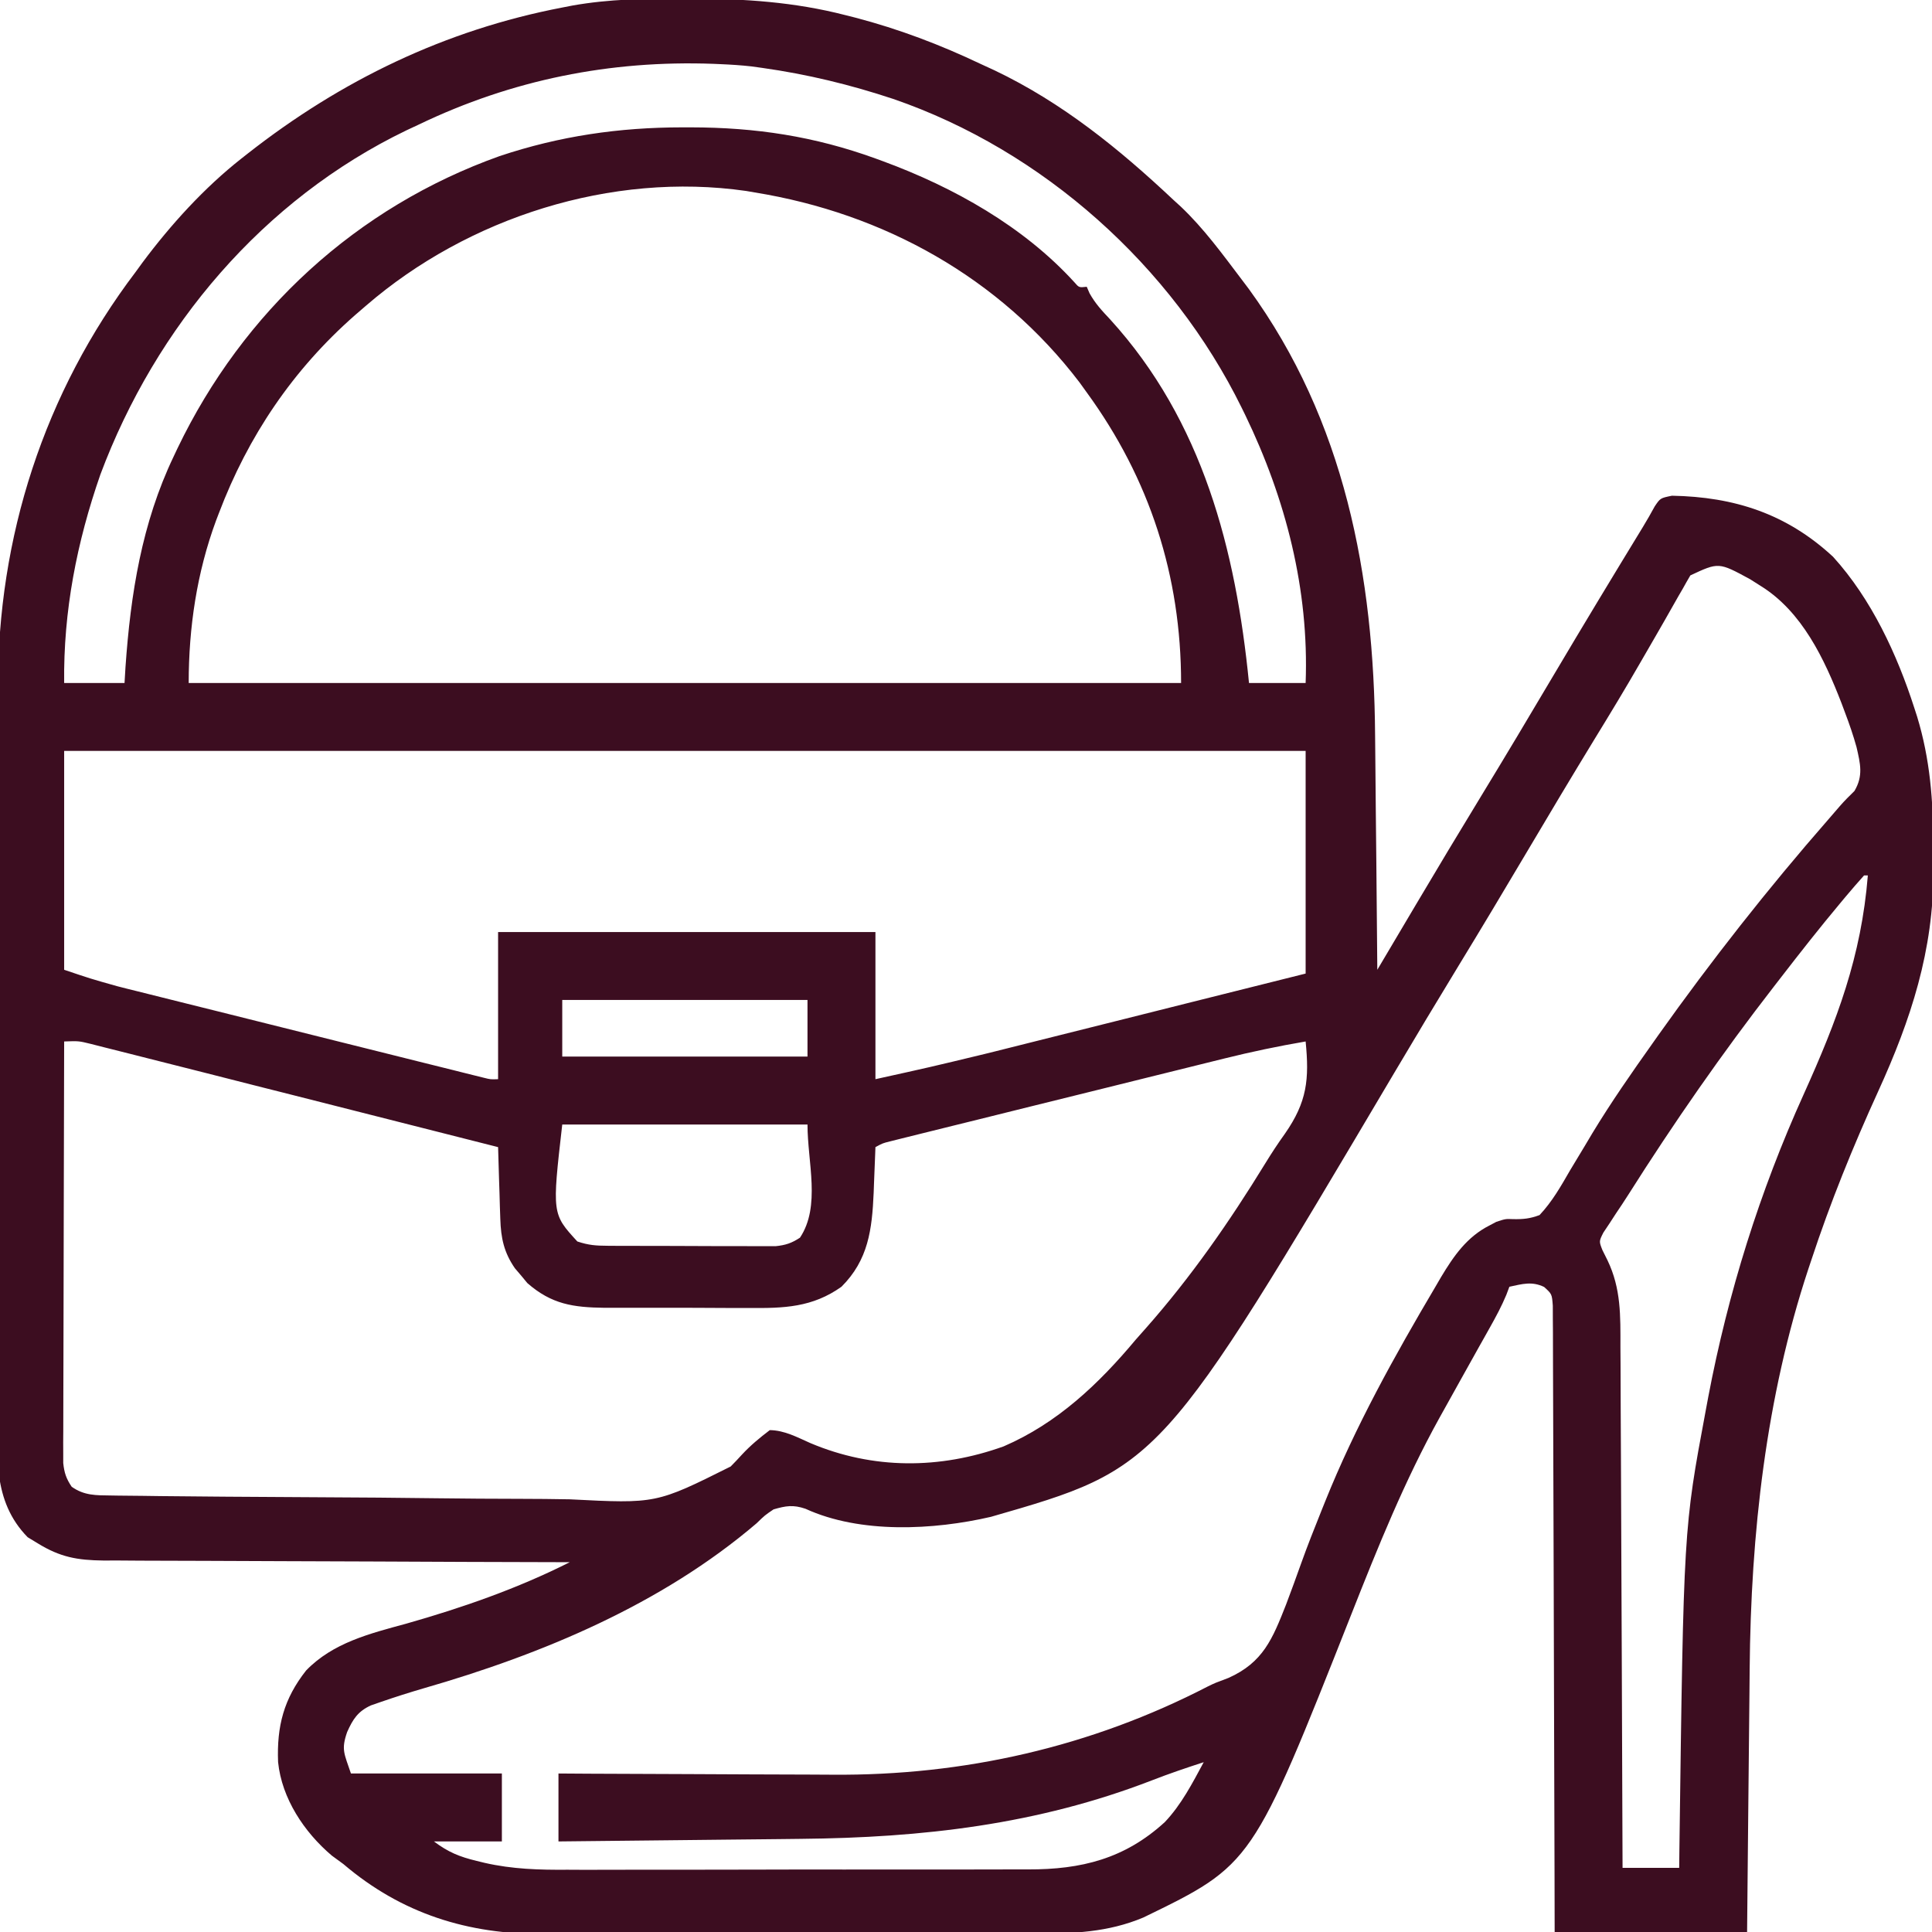 <svg width="48" height="48" viewBox="0 0 48 48" fill="none" xmlns="http://www.w3.org/2000/svg">
<g clip-path="url(#clip0_8232_55009)">
<path d="M16.957 -0.035C17.038 -0.035 17.118 -0.035 17.201 -0.035C18.499 -0.031 19.738 0.05 21 0.375C21.122 0.406 21.122 0.406 21.246 0.437C22.335 0.722 23.36 1.111 24.375 1.594C24.541 1.67 24.541 1.67 24.71 1.748C26.393 2.551 27.805 3.698 29.156 4.969C29.216 5.023 29.276 5.078 29.337 5.134C29.907 5.674 30.372 6.313 30.844 6.937C30.904 7.017 30.964 7.096 31.026 7.178C33.41 10.454 34.137 14.307 34.164 18.28C34.166 18.45 34.167 18.619 34.169 18.789C34.174 19.227 34.178 19.666 34.181 20.105C34.185 20.556 34.19 21.006 34.195 21.457C34.204 22.336 34.212 23.215 34.219 24.094C34.269 24.01 34.318 23.926 34.37 23.839C34.558 23.521 34.747 23.202 34.936 22.884C35.017 22.747 35.098 22.611 35.179 22.474C35.713 21.573 36.252 20.675 36.797 19.781C37.404 18.785 38.002 17.784 38.596 16.78C39.328 15.544 40.071 14.316 40.819 13.09C40.92 12.923 41.018 12.753 41.111 12.581C41.25 12.375 41.25 12.375 41.539 12.316C43.088 12.344 44.389 12.764 45.542 13.833C46.494 14.881 47.131 16.255 47.561 17.59C47.583 17.66 47.606 17.731 47.63 17.803C47.952 18.859 48.033 19.9 48.03 20.998C48.029 21.209 48.032 21.42 48.034 21.632C48.043 23.603 47.475 25.336 46.662 27.116C46.035 28.491 45.473 29.875 45 31.312C44.965 31.417 44.965 31.417 44.929 31.524C43.871 34.722 43.499 38.111 43.47 41.463C43.468 41.653 43.467 41.842 43.465 42.031C43.459 42.525 43.455 43.02 43.45 43.514C43.445 44.109 43.438 44.704 43.432 45.299C43.423 46.199 43.415 47.1 43.406 48C41.828 48 40.251 48 38.625 48C38.624 47.522 38.623 47.043 38.622 46.55C38.619 44.972 38.614 43.395 38.608 41.817C38.604 40.86 38.601 39.904 38.6 38.947C38.598 38.113 38.596 37.279 38.592 36.445C38.59 36.004 38.588 35.562 38.588 35.12C38.588 34.705 38.587 34.289 38.584 33.874C38.583 33.721 38.583 33.568 38.583 33.416C38.584 33.208 38.582 33 38.58 32.791C38.58 32.675 38.579 32.558 38.579 32.438C38.557 32.15 38.557 32.15 38.363 31.974C38.058 31.828 37.823 31.9 37.5 31.969C37.475 32.035 37.45 32.101 37.425 32.169C37.307 32.451 37.169 32.709 37.02 32.974C36.962 33.078 36.904 33.181 36.844 33.288C36.813 33.342 36.782 33.397 36.751 33.453C36.59 33.739 36.431 34.026 36.271 34.313C36.239 34.37 36.208 34.427 36.175 34.486C36.085 34.647 35.996 34.808 35.906 34.969C35.86 35.052 35.813 35.136 35.765 35.222C34.897 36.789 34.232 38.439 33.575 40.103C31.115 46.325 31.115 46.325 28.406 47.64C27.527 48.01 26.657 48.041 25.717 48.038C25.572 48.038 25.426 48.039 25.281 48.04C24.888 48.041 24.496 48.041 24.103 48.041C23.774 48.041 23.445 48.041 23.116 48.042C22.338 48.043 21.561 48.043 20.783 48.042C19.985 48.041 19.187 48.042 18.388 48.044C17.7 48.047 17.011 48.047 16.322 48.047C15.912 48.046 15.502 48.047 15.092 48.048C14.707 48.05 14.32 48.049 13.934 48.047C13.794 48.047 13.653 48.047 13.513 48.048C11.63 48.061 9.98 47.547 8.531 46.312C8.389 46.208 8.389 46.208 8.244 46.102C7.555 45.518 7.001 44.681 6.909 43.778C6.874 42.888 7.051 42.205 7.606 41.502C8.273 40.813 9.184 40.587 10.084 40.342C11.477 39.947 12.861 39.466 14.156 38.812C14.093 38.812 14.029 38.812 13.964 38.812C12.415 38.809 10.867 38.803 9.318 38.795C8.569 38.791 7.82 38.788 7.071 38.787C6.418 38.786 5.766 38.783 5.113 38.779C4.767 38.777 4.422 38.776 4.076 38.776C3.69 38.776 3.304 38.773 2.917 38.77C2.803 38.77 2.689 38.771 2.572 38.771C1.919 38.763 1.496 38.688 0.938 38.344C0.854 38.293 0.771 38.243 0.686 38.191C-0.201 37.281 -0.066 36.138 -0.059 34.952C-0.06 34.74 -0.06 34.528 -0.061 34.316C-0.063 33.742 -0.062 33.168 -0.06 32.593C-0.058 31.99 -0.059 31.387 -0.06 30.784C-0.06 29.769 -0.059 28.755 -0.056 27.741C-0.053 26.702 -0.053 25.663 -0.054 24.624C-0.056 23.368 -0.056 22.112 -0.054 20.855C-0.053 20.378 -0.053 19.9 -0.054 19.422C-0.055 18.857 -0.054 18.293 -0.051 17.728C-0.05 17.522 -0.05 17.317 -0.051 17.111C-0.062 13.349 1.096 9.753 3.375 6.75C3.429 6.676 3.482 6.603 3.537 6.527C4.239 5.585 5.075 4.664 6 3.937C6.051 3.897 6.102 3.857 6.155 3.815C8.476 1.995 11.061 0.745 13.969 0.187C14.054 0.171 14.138 0.154 14.226 0.137C15.136 -0.024 16.035 -0.037 16.957 -0.035ZM10.406 3.094C10.305 3.141 10.204 3.188 10.1 3.237C6.536 4.955 3.869 8.114 2.494 11.789C1.908 13.472 1.573 15.184 1.594 16.969C2.089 16.969 2.584 16.969 3.094 16.969C3.102 16.837 3.11 16.705 3.118 16.57C3.244 14.758 3.524 12.995 4.313 11.344C4.361 11.241 4.361 11.241 4.411 11.136C6.043 7.742 8.855 5.147 12.413 3.878C13.907 3.379 15.384 3.165 16.951 3.164C17.021 3.164 17.09 3.164 17.162 3.164C18.776 3.166 20.23 3.386 21.75 3.937C21.814 3.961 21.878 3.984 21.944 4.008C23.693 4.653 25.428 5.624 26.694 7.014C26.808 7.146 26.808 7.146 27 7.125C27.023 7.178 27.046 7.231 27.069 7.285C27.21 7.54 27.38 7.722 27.58 7.934C29.882 10.46 30.703 13.662 31.031 16.969C31.495 16.969 31.959 16.969 32.438 16.969C32.525 14.648 31.945 12.395 30.938 10.312C30.909 10.253 30.88 10.193 30.85 10.132C29.117 6.607 25.913 3.738 22.192 2.458C21.122 2.103 20.054 1.844 18.938 1.687C18.85 1.675 18.762 1.663 18.672 1.65C18.416 1.621 18.163 1.605 17.906 1.594C17.847 1.591 17.787 1.589 17.726 1.586C15.16 1.492 12.718 1.983 10.406 3.094ZM9.094 7.594C9.003 7.672 8.912 7.75 8.819 7.831C7.277 9.186 6.164 10.834 5.438 12.75C5.415 12.809 5.392 12.869 5.369 12.93C4.89 14.226 4.688 15.591 4.688 16.969C12.824 16.969 20.961 16.969 29.344 16.969C29.344 14.31 28.566 11.898 27 9.75C26.94 9.667 26.881 9.585 26.82 9.5C24.837 6.897 21.957 5.3 18.75 4.781C18.679 4.769 18.608 4.757 18.535 4.744C15.19 4.264 11.629 5.403 9.094 7.594ZM41.996 14.296C41.932 14.405 41.869 14.515 41.808 14.626C41.774 14.686 41.739 14.745 41.703 14.806C41.59 15.003 41.479 15.201 41.367 15.398C41.288 15.536 41.208 15.674 41.129 15.812C41.006 16.023 40.884 16.234 40.763 16.445C40.389 17.096 40.001 17.736 39.609 18.375C39.04 19.308 38.479 20.247 37.922 21.188C37.365 22.128 36.804 23.066 36.234 24C35.698 24.879 35.169 25.762 34.644 26.648C28.826 36.474 28.826 36.474 24.62 37.685C23.195 38.015 21.375 38.11 20.012 37.485C19.707 37.381 19.527 37.411 19.219 37.5C19.002 37.647 19.002 37.647 18.797 37.846C16.439 39.859 13.469 41.099 10.521 41.947C10.168 42.05 9.817 42.162 9.469 42.282C9.385 42.311 9.301 42.34 9.215 42.37C8.891 42.519 8.768 42.712 8.625 43.031C8.471 43.472 8.554 43.569 8.719 44.062C9.956 44.062 11.194 44.062 12.469 44.062C12.469 44.619 12.469 45.176 12.469 45.75C11.912 45.75 11.355 45.75 10.781 45.75C11.141 46.02 11.416 46.13 11.839 46.233C11.906 46.25 11.972 46.266 12.04 46.282C12.726 46.439 13.401 46.459 14.103 46.453C14.24 46.454 14.377 46.454 14.514 46.455C14.882 46.456 15.249 46.455 15.617 46.453C16.004 46.452 16.392 46.453 16.779 46.453C17.428 46.453 18.077 46.452 18.726 46.45C19.474 46.447 20.223 46.447 20.971 46.448C21.695 46.449 22.418 46.449 23.142 46.447C23.448 46.447 23.755 46.447 24.061 46.447C24.422 46.448 24.783 46.447 25.144 46.445C25.276 46.444 25.407 46.444 25.539 46.445C26.863 46.449 27.942 46.182 28.939 45.27C29.351 44.836 29.624 44.304 29.906 43.781C29.471 43.922 29.041 44.068 28.615 44.234C25.772 45.333 22.914 45.657 19.89 45.686C19.715 45.688 19.541 45.69 19.366 45.692C18.912 45.697 18.457 45.702 18.003 45.706C17.537 45.711 17.071 45.716 16.606 45.721C15.695 45.731 14.785 45.741 13.875 45.75C13.875 45.193 13.875 44.636 13.875 44.062C14.126 44.064 14.376 44.065 14.634 44.067C15.47 44.072 16.306 44.075 17.142 44.077C17.648 44.078 18.154 44.08 18.659 44.084C19.149 44.087 19.639 44.088 20.129 44.089C20.314 44.09 20.5 44.091 20.685 44.092C23.947 44.118 27.107 43.401 30.011 41.898C30.188 41.812 30.188 41.812 30.52 41.688C31.383 41.303 31.616 40.716 31.951 39.867C32.079 39.529 32.203 39.19 32.324 38.849C32.482 38.407 32.655 37.971 32.83 37.535C32.86 37.459 32.89 37.384 32.922 37.306C33.671 35.442 34.645 33.69 35.666 31.963C35.711 31.885 35.757 31.808 35.803 31.728C36.118 31.203 36.447 30.728 37.008 30.445C37.063 30.416 37.119 30.386 37.176 30.356C37.406 30.281 37.406 30.281 37.593 30.289C37.843 30.294 38.015 30.277 38.25 30.188C38.563 29.855 38.779 29.474 39.006 29.08C39.13 28.874 39.254 28.669 39.378 28.463C39.439 28.36 39.5 28.258 39.563 28.152C40.027 27.387 40.539 26.651 41.057 25.922C41.105 25.854 41.153 25.786 41.203 25.715C42.519 23.864 43.926 22.073 45.42 20.364C45.518 20.252 45.615 20.139 45.712 20.026C45.826 19.895 45.949 19.773 46.073 19.652C46.296 19.276 46.22 18.976 46.125 18.562C46.044 18.269 45.946 17.986 45.838 17.701C45.809 17.624 45.78 17.547 45.751 17.468C45.325 16.369 44.772 15.193 43.74 14.555C43.655 14.501 43.57 14.447 43.483 14.392C42.7 13.966 42.7 13.966 41.996 14.296ZM1.594 18.656C1.594 20.451 1.594 22.245 1.594 24.094C2.248 24.315 2.248 24.315 2.908 24.501C2.991 24.522 3.074 24.543 3.159 24.565C3.247 24.586 3.335 24.608 3.425 24.631C3.568 24.666 3.568 24.666 3.713 24.703C4.024 24.781 4.335 24.858 4.646 24.936C4.863 24.99 5.08 25.044 5.297 25.098C5.75 25.212 6.203 25.325 6.657 25.438C7.238 25.582 7.82 25.728 8.402 25.874C8.849 25.985 9.297 26.097 9.744 26.209C9.959 26.262 10.173 26.316 10.388 26.37C10.687 26.444 10.986 26.519 11.285 26.593C11.374 26.616 11.463 26.638 11.555 26.661C11.636 26.681 11.717 26.701 11.8 26.722C11.871 26.739 11.942 26.757 12.014 26.775C12.189 26.819 12.189 26.819 12.375 26.812C12.375 25.606 12.375 24.399 12.375 23.156C15.469 23.156 18.562 23.156 21.75 23.156C21.75 24.363 21.75 25.569 21.75 26.812C23.106 26.513 23.106 26.513 24.455 26.188C24.543 26.166 24.631 26.144 24.722 26.122C25.005 26.051 25.288 25.98 25.571 25.909C25.77 25.859 25.97 25.809 26.169 25.759C26.688 25.629 27.207 25.499 27.726 25.369C28.351 25.212 28.977 25.055 29.602 24.898C30.547 24.662 31.492 24.424 32.438 24.188C32.438 22.362 32.438 20.537 32.438 18.656C22.259 18.656 12.081 18.656 1.594 18.656ZM46.312 21.75C46.156 21.923 46.005 22.099 45.855 22.277C45.809 22.333 45.763 22.388 45.715 22.445C45.212 23.046 44.729 23.661 44.25 24.281C44.193 24.354 44.137 24.427 44.078 24.503C42.783 26.172 41.584 27.898 40.454 29.684C40.354 29.842 40.25 29.998 40.145 30.153C40.092 30.235 40.039 30.317 39.984 30.401C39.935 30.474 39.886 30.548 39.835 30.624C39.726 30.841 39.726 30.841 39.812 31.059C39.874 31.184 39.874 31.184 39.938 31.312C40.277 32.018 40.26 32.694 40.259 33.464C40.26 33.606 40.261 33.747 40.262 33.889C40.265 34.271 40.266 34.653 40.266 35.035C40.267 35.435 40.27 35.835 40.272 36.235C40.276 36.992 40.279 37.748 40.281 38.505C40.283 39.367 40.287 40.228 40.292 41.09C40.3 42.862 40.307 44.634 40.312 46.406C40.777 46.406 41.241 46.406 41.719 46.406C41.721 46.259 41.722 46.112 41.724 45.961C41.829 37.984 41.829 37.984 42.375 35.062C42.396 34.947 42.418 34.832 42.44 34.713C42.934 32.112 43.72 29.601 44.812 27.188C45.642 25.348 46.243 23.77 46.406 21.75C46.375 21.75 46.344 21.75 46.312 21.75ZM13.969 24.844C13.969 25.308 13.969 25.772 13.969 26.25C15.98 26.25 17.991 26.25 20.062 26.25C20.062 25.786 20.062 25.322 20.062 24.844C18.052 24.844 16.041 24.844 13.969 24.844ZM1.594 25.875C1.589 27.262 1.586 28.649 1.584 30.036C1.583 30.68 1.582 31.324 1.58 31.968C1.578 32.589 1.576 33.21 1.576 33.832C1.576 34.069 1.575 34.306 1.574 34.544C1.573 34.875 1.572 35.207 1.572 35.539C1.572 35.637 1.571 35.736 1.57 35.838C1.571 35.928 1.571 36.018 1.571 36.112C1.571 36.19 1.571 36.269 1.571 36.349C1.597 36.592 1.644 36.735 1.781 36.938C2.091 37.158 2.385 37.151 2.757 37.155C2.817 37.156 2.877 37.157 2.939 37.158C3.141 37.161 3.342 37.163 3.543 37.164C3.688 37.166 3.832 37.168 3.977 37.17C4.452 37.175 4.926 37.179 5.401 37.183C5.522 37.184 5.522 37.184 5.646 37.185C6.411 37.191 7.175 37.196 7.94 37.199C8.915 37.203 9.89 37.211 10.865 37.224C11.552 37.233 12.239 37.237 12.926 37.238C13.336 37.239 13.745 37.242 14.155 37.25C16.302 37.36 16.302 37.36 18.153 36.435C18.248 36.34 18.34 36.242 18.431 36.142C18.645 35.911 18.874 35.722 19.125 35.531C19.491 35.536 19.801 35.706 20.133 35.853C21.69 36.511 23.346 36.506 24.935 35.935C26.272 35.358 27.297 34.384 28.219 33.281C28.3 33.189 28.382 33.097 28.466 33.002C29.588 31.733 30.545 30.356 31.43 28.913C31.587 28.657 31.749 28.409 31.924 28.166C32.475 27.376 32.531 26.814 32.438 25.875C31.759 25.991 31.091 26.131 30.423 26.297C30.331 26.32 30.239 26.343 30.144 26.366C29.843 26.441 29.542 26.515 29.241 26.59C29.03 26.642 28.82 26.694 28.61 26.746C28.171 26.855 27.732 26.964 27.293 27.073C26.73 27.213 26.167 27.352 25.603 27.491C25.17 27.599 24.736 27.706 24.303 27.814C24.095 27.865 23.887 27.917 23.679 27.968C23.39 28.04 23.101 28.111 22.812 28.183C22.725 28.205 22.639 28.226 22.55 28.248C22.472 28.267 22.393 28.287 22.313 28.307C22.21 28.333 22.21 28.333 22.106 28.359C21.93 28.403 21.93 28.403 21.75 28.5C21.748 28.552 21.746 28.605 21.744 28.659C21.735 28.901 21.725 29.143 21.715 29.385C21.712 29.467 21.709 29.549 21.706 29.634C21.666 30.547 21.574 31.303 20.906 31.969C20.184 32.483 19.474 32.505 18.612 32.496C18.482 32.496 18.353 32.497 18.224 32.497C17.954 32.497 17.685 32.496 17.416 32.493C17.072 32.49 16.729 32.491 16.386 32.492C16.119 32.493 15.853 32.493 15.587 32.491C15.399 32.491 15.211 32.491 15.024 32.492C14.243 32.482 13.706 32.407 13.102 31.878C13.052 31.817 13.001 31.756 12.949 31.693C12.897 31.633 12.845 31.572 12.792 31.509C12.52 31.115 12.445 30.76 12.43 30.285C12.426 30.181 12.423 30.077 12.419 29.969C12.416 29.861 12.413 29.754 12.41 29.642C12.407 29.533 12.403 29.423 12.399 29.31C12.39 29.04 12.382 28.77 12.375 28.5C10.581 28.044 8.787 27.589 6.993 27.135C6.845 27.098 6.696 27.06 6.548 27.023C6.476 27.004 6.405 26.986 6.331 26.968C5.901 26.859 5.471 26.75 5.042 26.64C4.589 26.526 4.137 26.411 3.685 26.297C3.53 26.258 3.375 26.219 3.22 26.179C3.011 26.126 2.801 26.073 2.592 26.021C2.479 25.992 2.366 25.964 2.25 25.934C1.956 25.862 1.956 25.862 1.594 25.875ZM13.969 27.938C13.715 30.158 13.715 30.158 14.344 30.844C14.623 30.937 14.807 30.95 15.098 30.951C15.195 30.952 15.291 30.952 15.39 30.953C15.495 30.953 15.599 30.953 15.706 30.953C15.866 30.954 15.866 30.954 16.03 30.954C16.256 30.955 16.482 30.955 16.709 30.955C17.055 30.955 17.401 30.957 17.748 30.959C17.968 30.959 18.187 30.959 18.407 30.959C18.563 30.96 18.563 30.96 18.721 30.961C18.818 30.961 18.915 30.96 19.014 30.96C19.142 30.96 19.142 30.96 19.272 30.961C19.52 30.935 19.667 30.886 19.875 30.75C20.396 29.968 20.062 28.877 20.062 27.938C18.052 27.938 16.041 27.938 13.969 27.938Z" fill="#3C0D20"/>
</g>
<defs>
<clipPath id="clip0_8232_55009">
<rect width="48" height="48" fill="white"/>
</clipPath>
</defs>
</svg>
